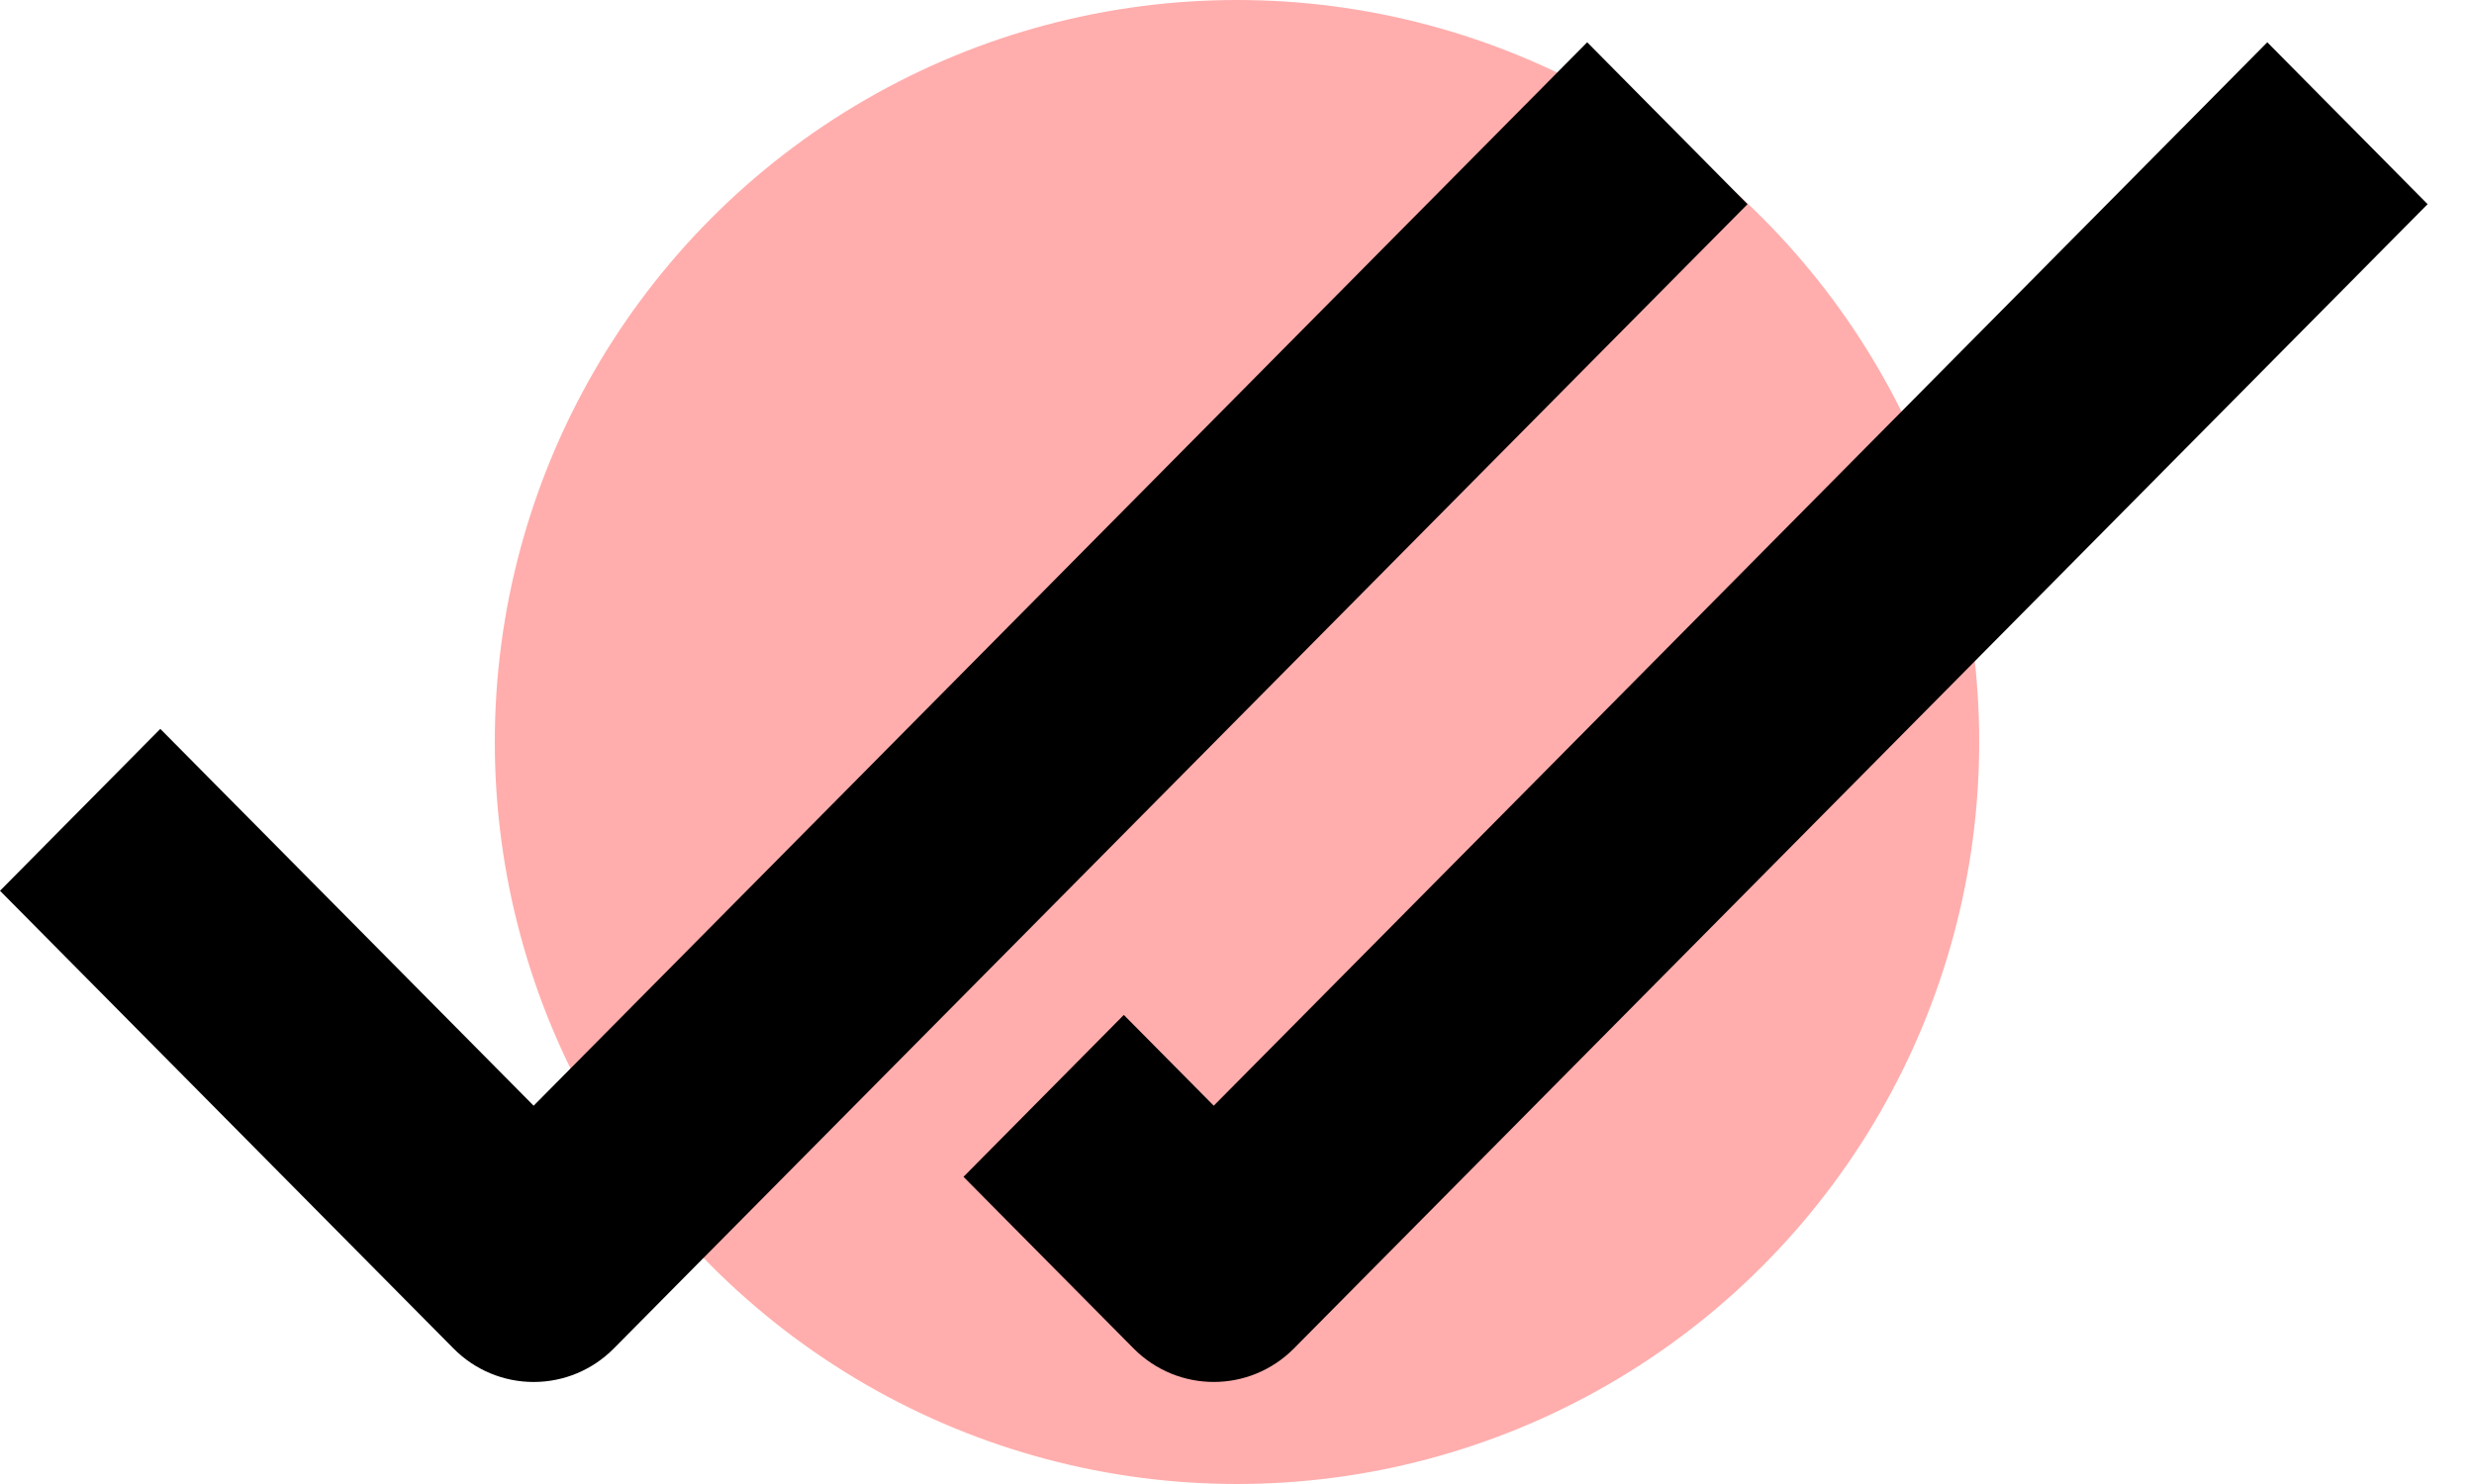 <svg width="20" height="12" viewBox="0 0 20 12" fill="none" xmlns="http://www.w3.org/2000/svg">
<circle cx="10" cy="6" r="6" fill="#FFAEAD"/>
<path fill-rule="evenodd" clip-rule="evenodd" d="M4.314 8.941L12.831 0.342L14.127 1.651L4.962 10.904C4.79 11.078 4.557 11.175 4.314 11.175C4.071 11.175 3.838 11.078 3.666 10.904L0 7.203L1.296 5.894L4.314 8.941Z" fill="black"/>
<path fill-rule="evenodd" clip-rule="evenodd" d="M9.812 8.941L18.329 0.342L19.625 1.651L10.46 10.904C10.102 11.265 9.522 11.265 9.164 10.904L7.789 9.516L9.085 8.207L9.812 8.941Z" fill="black"/>
</svg>
